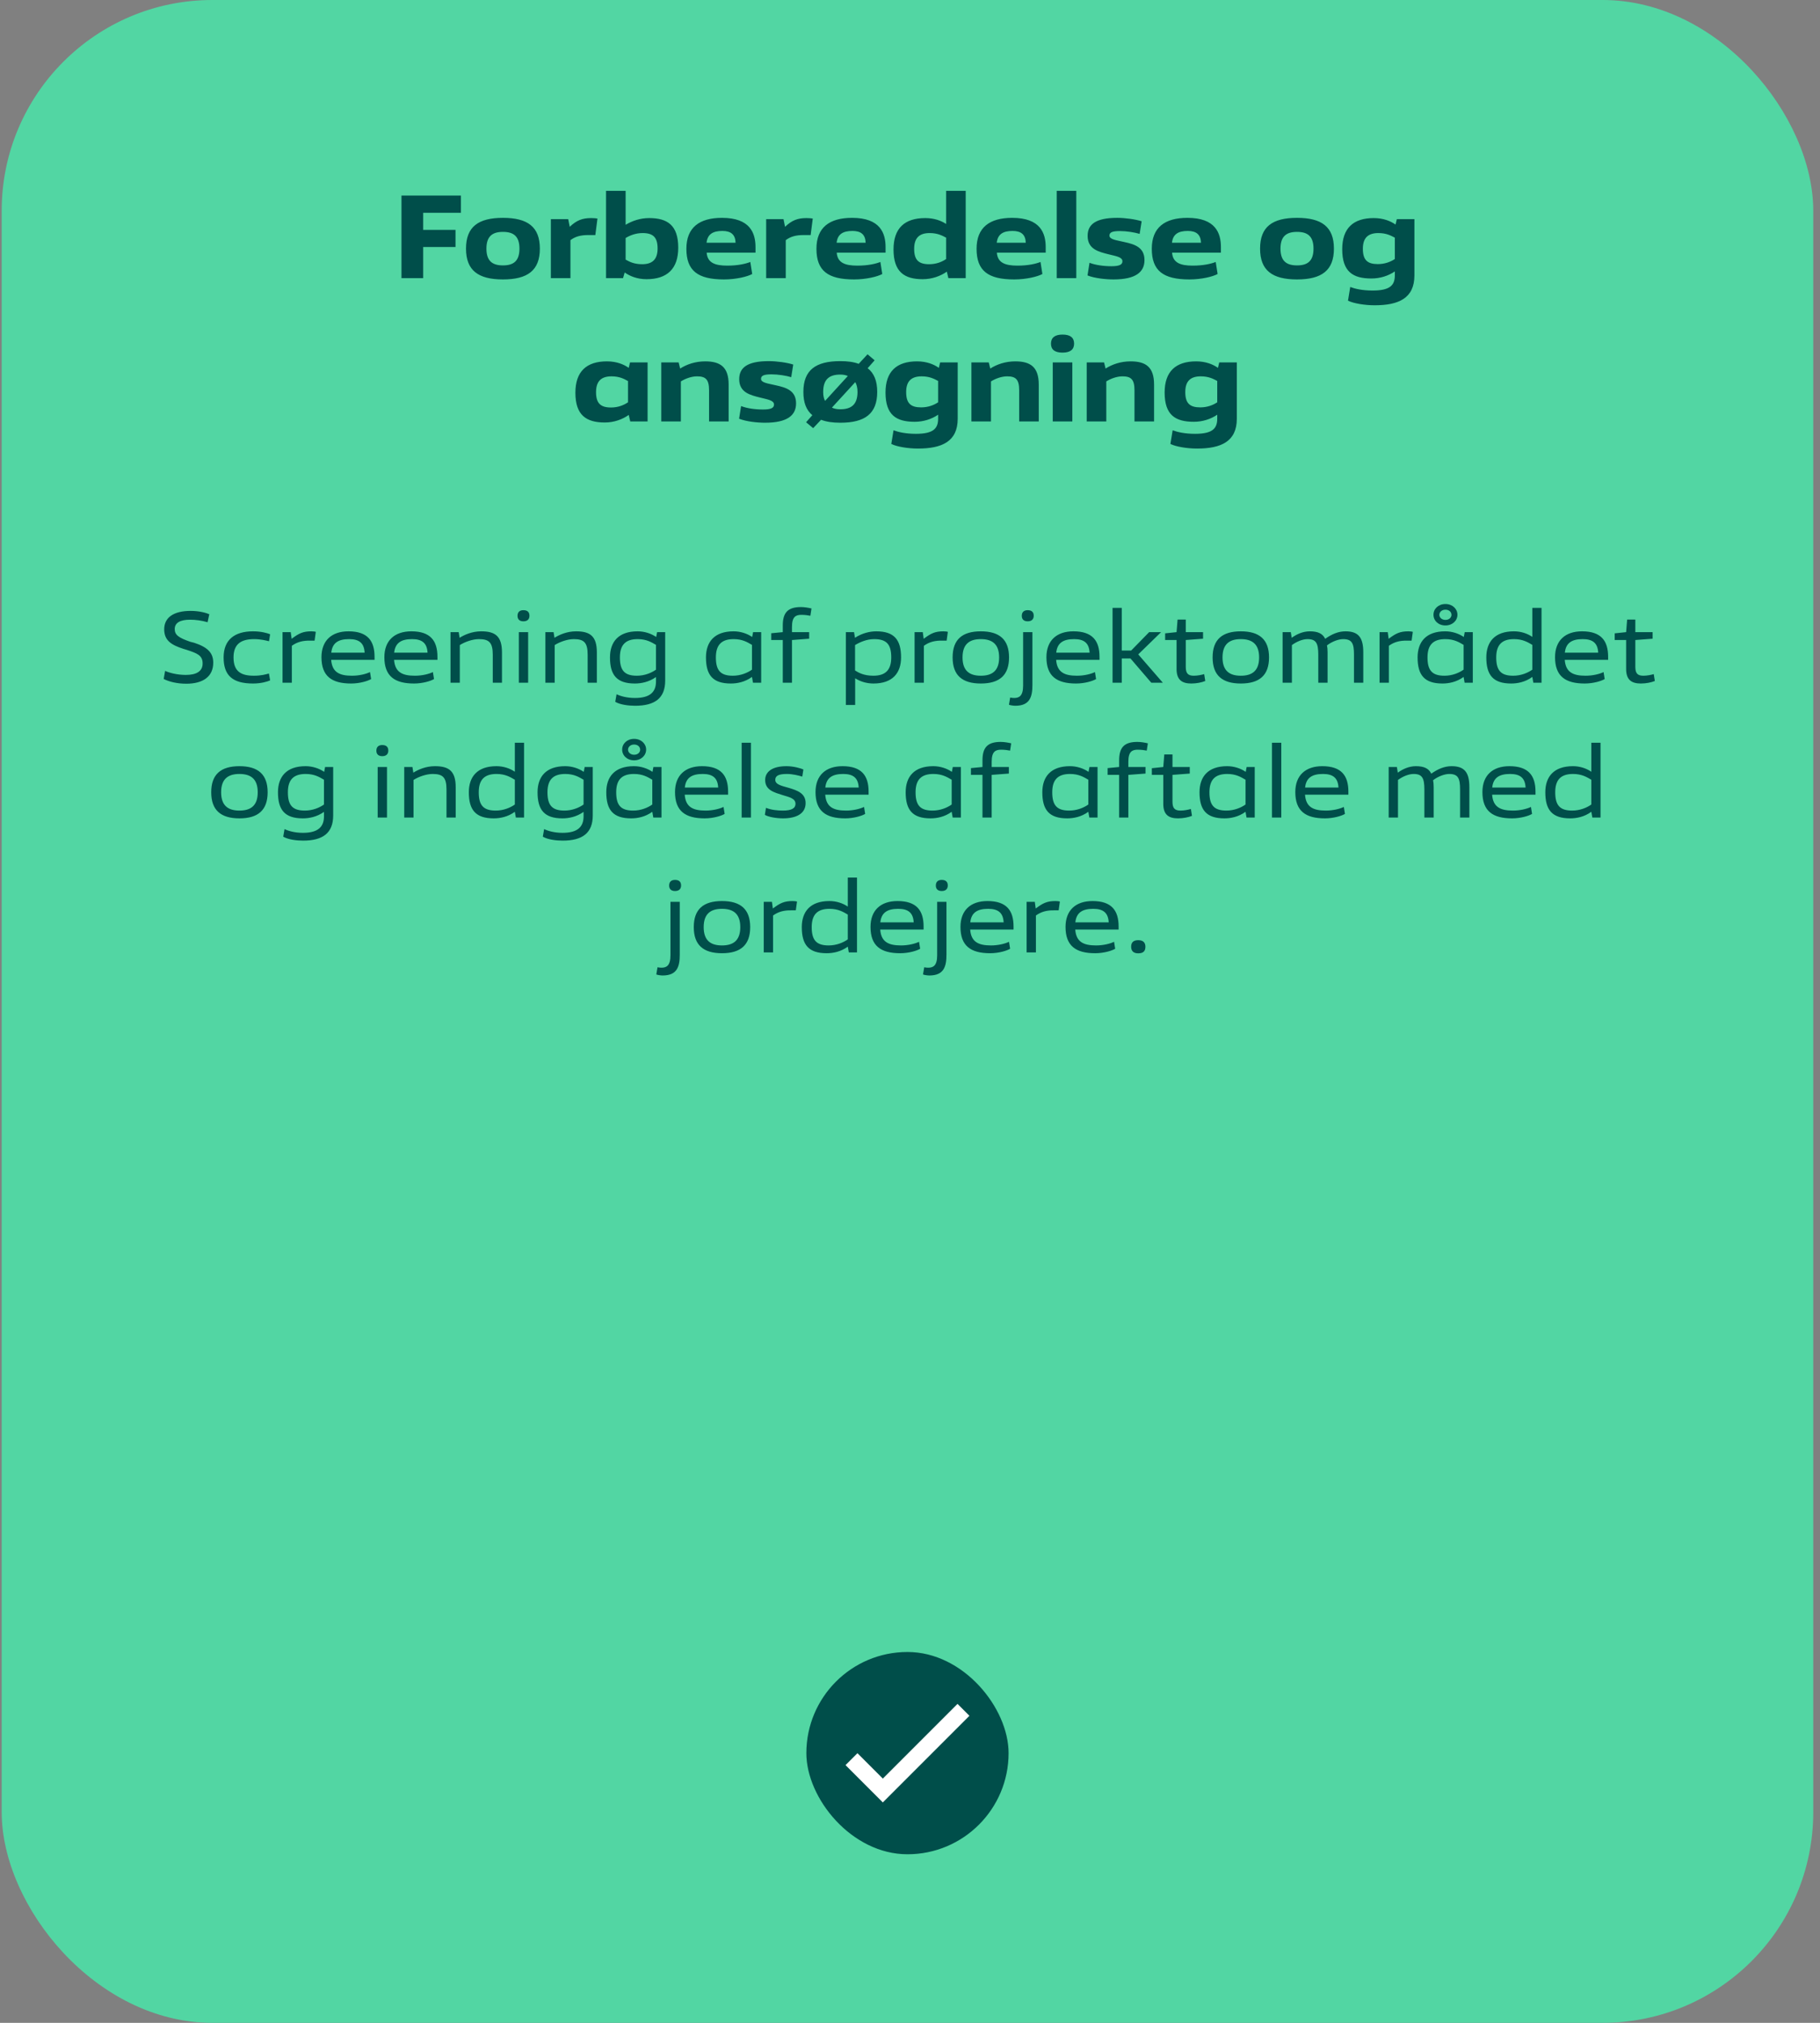 <svg width="216" height="240" viewBox="0 0 216 240" fill="none" xmlns="http://www.w3.org/2000/svg">
<rect x="0" y="0" width="216" height="240" fill="#808080" stroke="none"/>
<rect x="0.2" width="215" height="240" rx="25" fill="#52D6A3"/>
<path d="M54.06 29.304H50.224V33H47.648V23.2H54.704V25.244H50.224V27.274H54.06V29.304ZM64.071 29.5C64.071 32.09 62.615 33.154 59.689 33.154C56.763 33.154 55.307 32.09 55.307 29.5C55.307 26.91 56.763 25.846 59.689 25.846C62.615 25.846 64.071 26.91 64.071 29.5ZM61.649 29.5C61.649 28.016 60.935 27.512 59.689 27.512C58.457 27.512 57.729 28.016 57.729 29.5C57.729 30.984 58.457 31.488 59.689 31.488C60.935 31.488 61.649 30.984 61.649 29.5ZM70.655 27.89H69.899C68.905 27.876 68.261 28.072 67.701 28.492V33H65.377V26H67.435L67.617 26.91C68.429 26.14 69.101 25.874 70.165 25.874C70.473 25.874 70.767 25.902 70.907 25.93L70.655 27.89ZM73.942 33H71.926V22.64H74.25V26.672C75.034 26.196 76 25.874 77.036 25.874C79.206 25.874 80.494 26.714 80.494 29.388C80.494 31.908 79.164 33.126 76.728 33.126C75.58 33.126 74.712 32.734 74.138 32.328L73.942 33ZM74.25 28.24V30.802C74.656 31.026 75.216 31.348 76.21 31.348C77.428 31.348 78.044 30.774 78.044 29.486C78.044 28.142 77.498 27.652 76.266 27.652C75.44 27.652 74.754 27.932 74.25 28.24ZM89.665 29.976H83.869C83.953 31.166 84.835 31.516 86.305 31.516C87.565 31.516 88.475 31.306 89.049 31.082L89.273 32.51C88.713 32.818 87.369 33.154 85.927 33.154C82.805 33.154 81.461 32.118 81.461 29.514C81.461 26.994 83.001 25.846 85.689 25.846C89.035 25.846 89.665 27.666 89.665 29.318V29.976ZM85.731 27.4C84.597 27.4 83.967 27.792 83.855 28.8H87.299C87.271 27.834 86.753 27.4 85.731 27.4ZM96.208 27.89H95.452C94.458 27.876 93.814 28.072 93.254 28.492V33H90.93V26H92.988L93.17 26.91C93.982 26.14 94.654 25.874 95.718 25.874C96.026 25.874 96.32 25.902 96.46 25.93L96.208 27.89ZM105.101 29.976H99.305C99.389 31.166 100.271 31.516 101.741 31.516C103.001 31.516 103.911 31.306 104.485 31.082L104.709 32.51C104.149 32.818 102.805 33.154 101.363 33.154C98.241 33.154 96.897 32.118 96.897 29.514C96.897 26.994 98.437 25.846 101.125 25.846C104.471 25.846 105.101 27.666 105.101 29.318V29.976ZM101.167 27.4C100.033 27.4 99.403 27.792 99.291 28.8H102.735C102.707 27.834 102.189 27.4 101.167 27.4ZM114.612 33H112.554L112.372 32.23C111.63 32.748 110.636 33.126 109.502 33.126C107.332 33.126 106.044 32.258 106.044 29.598C106.044 27.064 107.374 25.874 109.81 25.874C110.874 25.874 111.7 26.182 112.288 26.574V22.64H114.612V33ZM112.288 30.732V28.198C111.812 27.946 111.266 27.652 110.328 27.652C109.11 27.652 108.494 28.226 108.494 29.528C108.494 30.858 109.04 31.348 110.272 31.348C111.098 31.348 111.784 31.082 112.288 30.732ZM124.105 29.976H118.309C118.393 31.166 119.275 31.516 120.745 31.516C122.005 31.516 122.915 31.306 123.489 31.082L123.713 32.51C123.153 32.818 121.809 33.154 120.367 33.154C117.245 33.154 115.901 32.118 115.901 29.514C115.901 26.994 117.441 25.846 120.129 25.846C123.475 25.846 124.105 27.666 124.105 29.318V29.976ZM120.171 27.4C119.037 27.4 118.407 27.792 118.295 28.8H121.739C121.711 27.834 121.193 27.4 120.171 27.4ZM127.736 33H125.412V22.64H127.736V33ZM132.147 33.154C131.237 33.154 129.893 33.014 129.067 32.678L129.305 31.18C130.005 31.446 130.943 31.586 131.909 31.586C132.875 31.586 133.211 31.39 133.211 30.998C133.211 30.494 132.455 30.396 131.573 30.172C130.397 29.878 129.081 29.57 129.081 27.988C129.081 26.644 130.005 25.846 132.595 25.846C133.505 25.846 134.751 26.014 135.493 26.252L135.255 27.75C134.653 27.568 133.701 27.414 132.917 27.414C132.007 27.414 131.671 27.568 131.671 27.946C131.671 28.422 132.497 28.492 133.435 28.716C134.667 28.982 135.829 29.346 135.829 30.858C135.829 32.286 134.779 33.154 132.147 33.154ZM144.9 29.976H139.104C139.188 31.166 140.07 31.516 141.54 31.516C142.8 31.516 143.71 31.306 144.284 31.082L144.508 32.51C143.948 32.818 142.604 33.154 141.162 33.154C138.04 33.154 136.696 32.118 136.696 29.514C136.696 26.994 138.236 25.846 140.924 25.846C144.27 25.846 144.9 27.666 144.9 29.318V29.976ZM140.966 27.4C139.832 27.4 139.202 27.792 139.09 28.8H142.534C142.506 27.834 141.988 27.4 140.966 27.4ZM158.311 29.5C158.311 32.09 156.855 33.154 153.929 33.154C151.003 33.154 149.547 32.09 149.547 29.5C149.547 26.91 151.003 25.846 153.929 25.846C156.855 25.846 158.311 26.91 158.311 29.5ZM155.889 29.5C155.889 28.016 155.175 27.512 153.929 27.512C152.697 27.512 151.969 28.016 151.969 29.5C151.969 30.984 152.697 31.488 153.929 31.488C155.175 31.488 155.889 30.984 155.889 29.5ZM165.54 32.678V32.202C164.784 32.72 163.818 33.042 162.754 33.042C160.584 33.042 159.296 32.258 159.296 29.57C159.296 27.064 160.626 25.874 163.034 25.874C164.196 25.874 165.05 26.238 165.624 26.644L165.778 26H167.864V32.678C167.864 35.394 165.974 36.22 163.146 36.22C161.956 36.22 160.626 35.996 159.982 35.674L160.248 34.05C160.794 34.26 161.676 34.47 162.908 34.47C164.952 34.47 165.54 33.854 165.54 32.678ZM165.54 30.732V28.198C165.064 27.946 164.518 27.652 163.58 27.652C162.362 27.652 161.746 28.226 161.746 29.514C161.746 30.858 162.292 31.334 163.524 31.334C164.35 31.334 165.036 31.068 165.54 30.732ZM76.857 50H74.799L74.617 49.23C73.889 49.748 72.895 50.126 71.775 50.126C69.577 50.126 68.289 49.258 68.289 46.598C68.289 44.064 69.619 42.874 72.027 42.874C73.189 42.874 74.043 43.238 74.617 43.644L74.771 43H76.857V50ZM74.533 47.732V45.212C74.057 44.946 73.511 44.652 72.573 44.652C71.355 44.652 70.739 45.226 70.739 46.528C70.739 47.858 71.285 48.348 72.517 48.348C73.343 48.348 74.015 48.082 74.533 47.732ZM86.476 50H84.152V46.304C84.152 45.016 83.746 44.652 82.724 44.652C82.052 44.652 81.31 44.932 80.806 45.254V50H78.482V43H80.54L80.722 43.728C81.506 43.224 82.528 42.874 83.69 42.874C85.496 42.874 86.476 43.546 86.476 45.632V50ZM90.796 50.154C89.886 50.154 88.542 50.014 87.716 49.678L87.954 48.18C88.654 48.446 89.592 48.586 90.558 48.586C91.524 48.586 91.86 48.39 91.86 47.998C91.86 47.494 91.104 47.396 90.222 47.172C89.046 46.878 87.73 46.57 87.73 44.988C87.73 43.644 88.654 42.846 91.244 42.846C92.154 42.846 93.4 43.014 94.142 43.252L93.904 44.75C93.302 44.568 92.35 44.414 91.566 44.414C90.656 44.414 90.32 44.568 90.32 44.946C90.32 45.422 91.146 45.492 92.084 45.716C93.316 45.982 94.478 46.346 94.478 47.858C94.478 49.286 93.428 50.154 90.796 50.154ZM103.801 42.748L102.975 43.686C103.731 44.274 104.109 45.184 104.109 46.5C104.109 49.09 102.653 50.154 99.727 50.154C98.817 50.154 98.061 50.042 97.445 49.804L96.507 50.798L95.667 50.098L96.409 49.258C95.695 48.67 95.345 47.774 95.345 46.5C95.345 43.91 96.801 42.846 99.727 42.846C100.595 42.846 101.323 42.944 101.911 43.168L102.961 42.034L103.801 42.748ZM101.771 46.5C101.771 46.01 101.673 45.632 101.505 45.338L98.733 48.362C99.013 48.502 99.349 48.558 99.727 48.558C101.015 48.558 101.771 48.012 101.771 46.5ZM97.697 46.5C97.697 46.934 97.767 47.298 97.921 47.564L100.623 44.61C100.371 44.498 100.063 44.442 99.727 44.442C98.439 44.442 97.697 44.988 97.697 46.5ZM111.338 49.678V49.202C110.582 49.72 109.616 50.042 108.552 50.042C106.382 50.042 105.094 49.258 105.094 46.57C105.094 44.064 106.424 42.874 108.832 42.874C109.994 42.874 110.848 43.238 111.422 43.644L111.576 43H113.662V49.678C113.662 52.394 111.772 53.22 108.944 53.22C107.754 53.22 106.424 52.996 105.78 52.674L106.046 51.05C106.592 51.26 107.474 51.47 108.706 51.47C110.75 51.47 111.338 50.854 111.338 49.678ZM111.338 47.732V45.198C110.862 44.946 110.316 44.652 109.378 44.652C108.16 44.652 107.544 45.226 107.544 46.514C107.544 47.858 108.09 48.334 109.322 48.334C110.148 48.334 110.834 48.068 111.338 47.732ZM123.281 50H120.957V46.304C120.957 45.016 120.551 44.652 119.529 44.652C118.857 44.652 118.115 44.932 117.611 45.254V50H115.287V43H117.345L117.527 43.728C118.311 43.224 119.333 42.874 120.495 42.874C122.301 42.874 123.281 43.546 123.281 45.632V50ZM127.265 50H124.941V43H127.265V50ZM127.475 40.774C127.475 41.46 127.027 41.838 126.103 41.838C125.179 41.838 124.731 41.474 124.731 40.774C124.731 40.074 125.179 39.696 126.103 39.696C127.027 39.696 127.475 40.06 127.475 40.774ZM136.966 50H134.642V46.304C134.642 45.016 134.236 44.652 133.214 44.652C132.542 44.652 131.8 44.932 131.296 45.254V50H128.972V43H131.03L131.212 43.728C131.996 43.224 133.018 42.874 134.18 42.874C135.986 42.874 136.966 43.546 136.966 45.632V50ZM144.464 49.678V49.202C143.708 49.72 142.742 50.042 141.678 50.042C139.508 50.042 138.22 49.258 138.22 46.57C138.22 44.064 139.55 42.874 141.958 42.874C143.12 42.874 143.974 43.238 144.548 43.644L144.702 43H146.788V49.678C146.788 52.394 144.898 53.22 142.07 53.22C140.88 53.22 139.55 52.996 138.906 52.674L139.172 51.05C139.718 51.26 140.6 51.47 141.832 51.47C143.876 51.47 144.464 50.854 144.464 49.678ZM144.464 47.732V45.198C143.988 44.946 143.442 44.652 142.504 44.652C141.286 44.652 140.67 45.226 140.67 46.514C140.67 47.858 141.216 48.334 142.448 48.334C143.274 48.334 143.96 48.068 144.464 47.732Z" fill="#004E4A"/>
<path d="M19.428 80.556L19.596 79.596C20.04 79.812 21 80.076 22.056 80.076C23.352 80.076 24.048 79.62 24.048 78.72C24.048 77.748 23.4 77.508 22.116 77.088L21.756 76.98C20.352 76.524 19.488 76.008 19.488 74.664C19.488 73.26 20.604 72.48 22.632 72.48C23.676 72.48 24.48 72.72 24.84 72.876L24.636 73.824C23.928 73.62 23.22 73.524 22.56 73.524C21.408 73.524 20.736 73.872 20.736 74.64C20.736 75.324 21.192 75.672 22.608 76.152L23.04 76.26C24.648 76.788 25.308 77.46 25.308 78.624C25.308 80.256 24.12 81.12 22.104 81.12C20.988 81.12 20.028 80.868 19.428 80.556ZM31.915 79.908L32.059 80.724C31.723 80.868 31.015 81.096 30.031 81.096C27.607 81.096 26.539 80.148 26.539 78C26.539 75.912 27.835 74.904 30.031 74.904C30.979 74.904 31.711 75.108 32.059 75.252L31.927 76.08C31.579 75.996 30.943 75.828 30.163 75.828C28.663 75.828 27.715 76.368 27.715 78C27.715 79.704 28.651 80.172 30.139 80.172C30.991 80.172 31.579 80.004 31.915 79.908ZM37.336 76.008H36.772C35.992 75.996 35.296 76.14 34.636 76.62V81H33.532V75H34.504L34.612 75.792C35.464 75.144 35.968 74.904 36.952 74.904C37.228 74.904 37.396 74.94 37.48 74.964L37.336 76.008ZM44.452 78.288H39.304C39.412 79.752 40.276 80.172 41.776 80.172C42.628 80.172 43.444 79.968 43.912 79.74L44.044 80.568C43.66 80.796 42.712 81.096 41.668 81.096C39.364 81.096 38.152 80.22 38.152 77.976C38.152 76.008 39.352 74.904 41.356 74.904C43.636 74.904 44.452 76.044 44.452 77.928V78.288ZM41.44 75.828C40.12 75.828 39.436 76.296 39.316 77.436H43.276C43.216 76.308 42.64 75.828 41.44 75.828ZM51.917 78.288H46.769C46.877 79.752 47.741 80.172 49.241 80.172C50.093 80.172 50.909 79.968 51.377 79.74L51.509 80.568C51.125 80.796 50.177 81.096 49.133 81.096C46.829 81.096 45.617 80.22 45.617 77.976C45.617 76.008 46.817 74.904 48.821 74.904C51.101 74.904 51.917 76.044 51.917 77.928V78.288ZM48.905 75.828C47.585 75.828 46.901 76.296 46.781 77.436H50.741C50.681 76.308 50.105 75.828 48.905 75.828ZM59.574 81H58.482V77.676C58.482 76.224 58.038 75.828 56.838 75.828C56.094 75.828 55.17 76.152 54.57 76.536V81H53.466V75H54.438L54.546 75.672C55.098 75.324 56.01 74.904 57.114 74.904C58.782 74.904 59.574 75.492 59.574 77.4V81ZM62.68 81H61.576V75H62.68V81ZM62.836 73.056C62.836 73.464 62.596 73.716 62.116 73.716C61.66 73.716 61.42 73.476 61.42 73.068C61.42 72.636 61.66 72.396 62.116 72.396C62.596 72.396 62.836 72.624 62.836 73.056ZM70.835 81H69.743V77.676C69.743 76.224 69.299 75.828 68.099 75.828C67.355 75.828 66.431 76.152 65.831 76.536V81H64.727V75H65.699L65.807 75.672C66.359 75.324 67.271 74.904 68.375 74.904C70.043 74.904 70.835 75.492 70.835 77.4V81ZM77.854 80.856V80.328C77.002 80.928 76.09 81.096 75.346 81.096C73.198 81.096 72.394 80.088 72.394 78C72.394 76.164 73.39 74.904 75.67 74.904C76.498 74.904 77.278 75.168 77.878 75.576L77.986 75H78.946V80.748C78.946 82.824 77.734 83.736 75.37 83.736C74.626 83.736 73.606 83.616 73.018 83.268L73.174 82.368C73.618 82.584 74.386 82.812 75.358 82.812C77.146 82.812 77.854 82.104 77.854 80.856ZM77.854 79.452V76.512C77.338 76.212 76.738 75.828 75.682 75.828C74.23 75.828 73.57 76.524 73.57 78C73.57 79.572 74.146 80.172 75.586 80.172C76.498 80.172 77.314 79.836 77.854 79.452ZM90.337 81H89.365L89.245 80.316C88.405 80.928 87.481 81.096 86.737 81.096C84.589 81.096 83.785 80.088 83.785 78C83.785 76.164 84.781 74.904 87.061 74.904C87.889 74.904 88.669 75.168 89.269 75.576L89.377 75H90.337V81ZM89.245 79.452V76.512C88.729 76.212 88.129 75.828 87.073 75.828C85.621 75.828 84.961 76.524 84.961 78C84.961 79.572 85.537 80.172 86.977 80.172C87.889 80.172 88.705 79.836 89.245 79.452ZM93.993 81H92.901V75.936H91.533V75.132L92.901 75V74.22C92.901 72.744 93.441 72.024 95.061 72.024C95.481 72.024 95.949 72.108 96.309 72.192L96.177 73.056C95.925 73.008 95.553 72.948 95.109 72.948C94.449 72.948 93.993 73.164 93.993 74.376V75H96.033V75.78L93.993 75.936V81ZM101.491 83.64H100.387V75H101.359L101.467 75.672C102.307 75.12 103.243 74.904 103.987 74.904C106.135 74.904 106.939 75.912 106.939 78C106.939 79.836 105.943 81.096 103.663 81.096C102.847 81.096 102.079 80.856 101.491 80.472V83.64ZM101.479 76.536V79.548C101.875 79.8 102.511 80.172 103.651 80.172C105.103 80.172 105.775 79.476 105.775 78C105.775 76.428 105.199 75.828 103.747 75.828C102.847 75.828 102.031 76.2 101.479 76.536ZM112.348 76.008H111.784C111.004 75.996 110.308 76.14 109.648 76.62V81H108.544V75H109.516L109.624 75.792C110.476 75.144 110.98 74.904 111.964 74.904C112.24 74.904 112.408 74.94 112.492 74.964L112.348 76.008ZM119.754 78C119.754 80.124 118.614 81.096 116.406 81.096C114.198 81.096 113.058 80.124 113.058 78C113.058 75.876 114.198 74.904 116.406 74.904C118.614 74.904 119.754 75.876 119.754 78ZM118.578 78C118.578 76.38 117.714 75.828 116.406 75.828C115.098 75.828 114.234 76.38 114.234 78C114.234 79.62 115.098 80.172 116.406 80.172C117.714 80.172 118.578 79.62 118.578 78ZM119.744 83.616L119.888 82.764C120.044 82.8 120.26 82.812 120.368 82.812C120.956 82.812 121.424 82.572 121.424 81.348V75H122.528V81.264C122.528 82.668 122.228 83.736 120.5 83.736C120.296 83.736 119.924 83.688 119.744 83.616ZM122.684 73.056C122.684 73.464 122.444 73.716 121.964 73.716C121.508 73.716 121.268 73.476 121.268 73.068C121.268 72.636 121.508 72.396 121.964 72.396C122.444 72.396 122.684 72.624 122.684 73.056ZM130.491 78.288H125.343C125.451 79.752 126.315 80.172 127.815 80.172C128.667 80.172 129.483 79.968 129.951 79.74L130.083 80.568C129.699 80.796 128.751 81.096 127.707 81.096C125.403 81.096 124.191 80.22 124.191 77.976C124.191 76.008 125.391 74.904 127.395 74.904C129.675 74.904 130.491 76.044 130.491 77.928V78.288ZM127.479 75.828C126.159 75.828 125.475 76.296 125.355 77.436H129.315C129.255 76.308 128.679 75.828 127.479 75.828ZM138.004 81H136.636L134.164 78.12H133.132V81H132.04V72.12H133.132V77.184H134.248L136.384 75H137.8L135.088 77.64L138.004 81ZM142.912 79.98L143.044 80.796C142.636 80.964 142.012 81.096 141.388 81.096C140.284 81.096 139.636 80.664 139.636 79.368V75.936H138.28V75.144L139.636 75L139.756 73.512H140.728V75H142.78V75.78L140.728 75.936V79.116C140.728 79.86 140.968 80.172 141.676 80.172C142.144 80.172 142.624 80.064 142.912 79.98ZM150.61 78C150.61 80.124 149.47 81.096 147.262 81.096C145.054 81.096 143.914 80.124 143.914 78C143.914 75.876 145.054 74.904 147.262 74.904C149.47 74.904 150.61 75.876 150.61 78ZM149.434 78C149.434 76.38 148.57 75.828 147.262 75.828C145.954 75.828 145.09 76.38 145.09 78C145.09 79.62 145.954 80.172 147.262 80.172C148.57 80.172 149.434 79.62 149.434 78ZM161.796 81H160.692V77.676C160.692 76.38 160.488 75.828 159.408 75.828C158.856 75.828 158.076 76.116 157.488 76.572C157.536 76.812 157.56 77.04 157.56 77.4V81H156.456V77.676C156.456 76.332 156.204 75.828 155.184 75.828C154.608 75.828 153.912 76.104 153.324 76.536V81H152.22V75H153.192L153.3 75.672C153.864 75.264 154.608 74.904 155.448 74.904C156.42 74.904 156.984 75.18 157.272 75.792C158.076 75.228 158.844 74.904 159.684 74.904C161.22 74.904 161.796 75.636 161.796 77.4V81ZM167.531 76.008H166.967C166.187 75.996 165.491 76.14 164.831 76.62V81H163.727V75H164.699L164.807 75.792C165.659 75.144 166.163 74.904 167.147 74.904C167.423 74.904 167.591 74.94 167.675 74.964L167.531 76.008ZM174.794 81H173.822L173.702 80.316C172.862 80.928 171.938 81.096 171.194 81.096C169.046 81.096 168.242 80.088 168.242 78C168.242 76.164 169.238 74.904 171.518 74.904C172.346 74.904 173.126 75.168 173.726 75.576L173.834 75H174.794V81ZM173.702 79.452V76.512C173.186 76.212 172.586 75.828 171.53 75.828C170.078 75.828 169.418 76.524 169.418 78C169.418 79.572 169.994 80.172 171.434 80.172C172.346 80.172 173.162 79.836 173.702 79.452ZM172.97 72.936C172.97 73.632 172.382 74.208 171.542 74.208C170.702 74.208 170.126 73.632 170.126 72.936C170.126 72.24 170.702 71.664 171.542 71.664C172.382 71.664 172.97 72.24 172.97 72.936ZM172.262 72.948C172.262 72.624 171.998 72.336 171.542 72.336C171.11 72.336 170.822 72.624 170.822 72.948C170.822 73.26 171.11 73.548 171.542 73.548C171.998 73.548 172.262 73.26 172.262 72.948ZM182.95 81H181.978L181.858 80.316C181.018 80.928 180.094 81.096 179.35 81.096C177.202 81.096 176.398 80.088 176.398 78C176.398 76.164 177.394 74.904 179.674 74.904C180.502 74.904 181.258 75.156 181.858 75.564V72.12H182.95V81ZM181.858 79.452V76.512C181.342 76.212 180.742 75.828 179.686 75.828C178.234 75.828 177.574 76.524 177.574 78C177.574 79.572 178.15 80.172 179.59 80.172C180.502 80.172 181.318 79.836 181.858 79.452ZM190.854 78.288H185.706C185.814 79.752 186.678 80.172 188.178 80.172C189.03 80.172 189.846 79.968 190.314 79.74L190.446 80.568C190.062 80.796 189.114 81.096 188.07 81.096C185.766 81.096 184.554 80.22 184.554 77.976C184.554 76.008 185.754 74.904 187.758 74.904C190.038 74.904 190.854 76.044 190.854 77.928V78.288ZM187.842 75.828C186.522 75.828 185.838 76.296 185.718 77.436H189.678C189.618 76.308 189.042 75.828 187.842 75.828ZM196.267 79.98L196.399 80.796C195.991 80.964 195.367 81.096 194.743 81.096C193.639 81.096 192.991 80.664 192.991 79.368V75.936H191.635V75.144L192.991 75L193.111 73.512H194.083V75H196.135V75.78L194.083 75.936V79.116C194.083 79.86 194.323 80.172 195.031 80.172C195.499 80.172 195.979 80.064 196.267 79.98ZM31.764 94C31.764 96.124 30.624 97.096 28.416 97.096C26.208 97.096 25.068 96.124 25.068 94C25.068 91.876 26.208 90.904 28.416 90.904C30.624 90.904 31.764 91.876 31.764 94ZM30.588 94C30.588 92.38 29.724 91.828 28.416 91.828C27.108 91.828 26.244 92.38 26.244 94C26.244 95.62 27.108 96.172 28.416 96.172C29.724 96.172 30.588 95.62 30.588 94ZM38.45 96.856V96.328C37.598 96.928 36.686 97.096 35.942 97.096C33.794 97.096 32.99 96.088 32.99 94C32.99 92.164 33.986 90.904 36.266 90.904C37.094 90.904 37.874 91.168 38.474 91.576L38.582 91H39.542V96.748C39.542 98.824 38.33 99.736 35.966 99.736C35.222 99.736 34.202 99.616 33.614 99.268L33.77 98.368C34.214 98.584 34.982 98.812 35.954 98.812C37.742 98.812 38.45 98.104 38.45 96.856ZM38.45 95.452V92.512C37.934 92.212 37.334 91.828 36.278 91.828C34.826 91.828 34.166 92.524 34.166 94C34.166 95.572 34.742 96.172 36.182 96.172C37.094 96.172 37.91 95.836 38.45 95.452ZM45.928 97H44.824V91H45.928V97ZM46.084 89.056C46.084 89.464 45.844 89.716 45.364 89.716C44.908 89.716 44.668 89.476 44.668 89.068C44.668 88.636 44.908 88.396 45.364 88.396C45.844 88.396 46.084 88.624 46.084 89.056ZM54.083 97H52.991V93.676C52.991 92.224 52.547 91.828 51.347 91.828C50.603 91.828 49.679 92.152 49.079 92.536V97H47.975V91H48.947L49.055 91.672C49.607 91.324 50.519 90.904 51.623 90.904C53.291 90.904 54.083 91.492 54.083 93.4V97ZM62.194 97H61.222L61.102 96.316C60.262 96.928 59.338 97.096 58.594 97.096C56.446 97.096 55.642 96.088 55.642 94C55.642 92.164 56.638 90.904 58.918 90.904C59.746 90.904 60.502 91.156 61.102 91.564V88.12H62.194V97ZM61.102 95.452V92.512C60.586 92.212 59.986 91.828 58.93 91.828C57.478 91.828 56.818 92.524 56.818 94C56.818 95.572 57.394 96.172 58.834 96.172C59.746 96.172 60.562 95.836 61.102 95.452ZM69.258 96.856V96.328C68.406 96.928 67.494 97.096 66.75 97.096C64.602 97.096 63.798 96.088 63.798 94C63.798 92.164 64.794 90.904 67.074 90.904C67.902 90.904 68.682 91.168 69.282 91.576L69.39 91H70.35V96.748C70.35 98.824 69.138 99.736 66.774 99.736C66.03 99.736 65.01 99.616 64.422 99.268L64.578 98.368C65.022 98.584 65.79 98.812 66.762 98.812C68.55 98.812 69.258 98.104 69.258 96.856ZM69.258 95.452V92.512C68.742 92.212 68.142 91.828 67.086 91.828C65.634 91.828 64.974 92.524 64.974 94C64.974 95.572 65.55 96.172 66.99 96.172C67.902 96.172 68.718 95.836 69.258 95.452ZM78.507 97H77.535L77.415 96.316C76.575 96.928 75.651 97.096 74.907 97.096C72.759 97.096 71.955 96.088 71.955 94C71.955 92.164 72.951 90.904 75.231 90.904C76.059 90.904 76.839 91.168 77.439 91.576L77.547 91H78.507V97ZM77.415 95.452V92.512C76.899 92.212 76.299 91.828 75.243 91.828C73.791 91.828 73.131 92.524 73.131 94C73.131 95.572 73.707 96.172 75.147 96.172C76.059 96.172 76.875 95.836 77.415 95.452ZM76.683 88.936C76.683 89.632 76.095 90.208 75.255 90.208C74.415 90.208 73.839 89.632 73.839 88.936C73.839 88.24 74.415 87.664 75.255 87.664C76.095 87.664 76.683 88.24 76.683 88.936ZM75.975 88.948C75.975 88.624 75.711 88.336 75.255 88.336C74.823 88.336 74.535 88.624 74.535 88.948C74.535 89.26 74.823 89.548 75.255 89.548C75.711 89.548 75.975 89.26 75.975 88.948ZM86.411 94.288H81.263C81.371 95.752 82.235 96.172 83.735 96.172C84.587 96.172 85.403 95.968 85.871 95.74L86.003 96.568C85.619 96.796 84.671 97.096 83.627 97.096C81.323 97.096 80.111 96.22 80.111 93.976C80.111 92.008 81.311 90.904 83.315 90.904C85.595 90.904 86.411 92.044 86.411 93.928V94.288ZM83.399 91.828C82.079 91.828 81.395 92.296 81.275 93.436H85.235C85.175 92.308 84.599 91.828 83.399 91.828ZM89.124 97H88.02V88.12H89.124V97ZM92.935 97.096C92.131 97.096 91.171 96.928 90.775 96.676L90.907 95.848C91.555 96.1 92.263 96.172 92.911 96.172C93.955 96.172 94.411 95.896 94.411 95.368C94.411 94.732 93.679 94.576 92.887 94.336C91.915 94.024 90.811 93.76 90.811 92.548C90.811 91.564 91.651 90.904 93.343 90.904C94.147 90.904 95.035 91.144 95.347 91.3L95.215 92.14C94.807 92.02 94.087 91.828 93.403 91.828C92.455 91.828 92.011 92.02 92.011 92.524C92.011 93.1 92.803 93.244 93.643 93.484C94.615 93.784 95.611 94.108 95.611 95.284C95.611 96.58 94.435 97.096 92.935 97.096ZM103.087 94.288H97.939C98.047 95.752 98.911 96.172 100.411 96.172C101.263 96.172 102.079 95.968 102.547 95.74L102.679 96.568C102.295 96.796 101.347 97.096 100.303 97.096C97.999 97.096 96.787 96.22 96.787 93.976C96.787 92.008 97.987 90.904 99.991 90.904C102.271 90.904 103.087 92.044 103.087 93.928V94.288ZM100.075 91.828C98.755 91.828 98.071 92.296 97.951 93.436H101.911C101.851 92.308 101.275 91.828 100.075 91.828ZM114.038 97H113.066L112.946 96.316C112.106 96.928 111.182 97.096 110.438 97.096C108.29 97.096 107.486 96.088 107.486 94C107.486 92.164 108.482 90.904 110.762 90.904C111.59 90.904 112.37 91.168 112.97 91.576L113.078 91H114.038V97ZM112.946 95.452V92.512C112.43 92.212 111.83 91.828 110.774 91.828C109.322 91.828 108.662 92.524 108.662 94C108.662 95.572 109.238 96.172 110.678 96.172C111.59 96.172 112.406 95.836 112.946 95.452ZM117.694 97H116.602V91.936H115.234V91.132L116.602 91V90.22C116.602 88.744 117.142 88.024 118.762 88.024C119.182 88.024 119.65 88.108 120.01 88.192L119.878 89.056C119.626 89.008 119.254 88.948 118.81 88.948C118.15 88.948 117.694 89.164 117.694 90.376V91H119.734V91.78L117.694 91.936V97ZM130.257 97H129.285L129.165 96.316C128.325 96.928 127.401 97.096 126.657 97.096C124.509 97.096 123.705 96.088 123.705 94C123.705 92.164 124.701 90.904 126.981 90.904C127.809 90.904 128.589 91.168 129.189 91.576L129.297 91H130.257V97ZM129.165 95.452V92.512C128.649 92.212 128.049 91.828 126.993 91.828C125.541 91.828 124.881 92.524 124.881 94C124.881 95.572 125.457 96.172 126.897 96.172C127.809 96.172 128.625 95.836 129.165 95.452ZM133.913 97H132.821V91.936H131.453V91.132L132.821 91V90.22C132.821 88.744 133.361 88.024 134.981 88.024C135.401 88.024 135.869 88.108 136.229 88.192L136.097 89.056C135.845 89.008 135.473 88.948 135.029 88.948C134.369 88.948 133.913 89.164 133.913 90.376V91H135.953V91.78L133.913 91.936V97ZM141.335 95.98L141.467 96.796C141.059 96.964 140.435 97.096 139.811 97.096C138.707 97.096 138.059 96.664 138.059 95.368V91.936H136.703V91.144L138.059 91L138.179 89.512H139.151V91H141.203V91.78L139.151 91.936V95.116C139.151 95.86 139.391 96.172 140.099 96.172C140.567 96.172 141.047 96.064 141.335 95.98ZM148.913 97H147.941L147.821 96.316C146.981 96.928 146.057 97.096 145.313 97.096C143.165 97.096 142.361 96.088 142.361 94C142.361 92.164 143.357 90.904 145.637 90.904C146.465 90.904 147.245 91.168 147.845 91.576L147.953 91H148.913V97ZM147.821 95.452V92.512C147.305 92.212 146.705 91.828 145.649 91.828C144.197 91.828 143.537 92.524 143.537 94C143.537 95.572 144.113 96.172 145.553 96.172C146.465 96.172 147.281 95.836 147.821 95.452ZM152.065 97H150.961V88.12H152.065V97ZM160.028 94.288H154.88C154.988 95.752 155.852 96.172 157.352 96.172C158.204 96.172 159.02 95.968 159.488 95.74L159.62 96.568C159.236 96.796 158.288 97.096 157.244 97.096C154.94 97.096 153.728 96.22 153.728 93.976C153.728 92.008 154.928 90.904 156.932 90.904C159.212 90.904 160.028 92.044 160.028 93.928V94.288ZM157.016 91.828C155.696 91.828 155.012 92.296 154.892 93.436H158.852C158.792 92.308 158.216 91.828 157.016 91.828ZM174.387 97H173.283V93.676C173.283 92.38 173.079 91.828 171.999 91.828C171.447 91.828 170.667 92.116 170.079 92.572C170.127 92.812 170.151 93.04 170.151 93.4V97H169.047V93.676C169.047 92.332 168.795 91.828 167.775 91.828C167.199 91.828 166.503 92.104 165.915 92.536V97H164.811V91H165.783L165.891 91.672C166.455 91.264 167.199 90.904 168.039 90.904C169.011 90.904 169.575 91.18 169.863 91.792C170.667 91.228 171.435 90.904 172.275 90.904C173.811 90.904 174.387 91.636 174.387 93.4V97ZM182.235 94.288H177.087C177.195 95.752 178.059 96.172 179.559 96.172C180.411 96.172 181.227 95.968 181.695 95.74L181.827 96.568C181.443 96.796 180.495 97.096 179.451 97.096C177.147 97.096 175.935 96.22 175.935 93.976C175.935 92.008 177.135 90.904 179.139 90.904C181.419 90.904 182.235 92.044 182.235 93.928V94.288ZM179.223 91.828C177.903 91.828 177.219 92.296 177.099 93.436H181.059C180.999 92.308 180.423 91.828 179.223 91.828ZM189.952 97H188.98L188.86 96.316C188.02 96.928 187.096 97.096 186.352 97.096C184.204 97.096 183.4 96.088 183.4 94C183.4 92.164 184.396 90.904 186.676 90.904C187.504 90.904 188.26 91.156 188.86 91.564V88.12H189.952V97ZM188.86 95.452V92.512C188.344 92.212 187.744 91.828 186.688 91.828C185.236 91.828 184.576 92.524 184.576 94C184.576 95.572 185.152 96.172 186.592 96.172C187.504 96.172 188.32 95.836 188.86 95.452ZM77.891 115.616L78.034 114.764C78.191 114.8 78.406 114.812 78.514 114.812C79.103 114.812 79.57 114.572 79.57 113.348V107H80.674V113.264C80.674 114.668 80.374 115.736 78.647 115.736C78.442 115.736 78.07 115.688 77.891 115.616ZM80.831 105.056C80.831 105.464 80.591 105.716 80.111 105.716C79.654 105.716 79.415 105.476 79.415 105.068C79.415 104.636 79.654 104.396 80.111 104.396C80.591 104.396 80.831 104.624 80.831 105.056ZM89.034 110C89.034 112.124 87.894 113.096 85.686 113.096C83.478 113.096 82.338 112.124 82.338 110C82.338 107.876 83.478 106.904 85.686 106.904C87.894 106.904 89.034 107.876 89.034 110ZM87.858 110C87.858 108.38 86.993 107.828 85.686 107.828C84.377 107.828 83.513 108.38 83.513 110C83.513 111.62 84.377 112.172 85.686 112.172C86.993 112.172 87.858 111.62 87.858 110ZM94.447 108.008H93.883C93.103 107.996 92.407 108.14 91.747 108.62V113H90.643V107H91.615L91.723 107.792C92.575 107.144 93.079 106.904 94.063 106.904C94.339 106.904 94.507 106.94 94.591 106.964L94.447 108.008ZM101.71 113H100.738L100.618 112.316C99.778 112.928 98.854 113.096 98.11 113.096C95.962 113.096 95.158 112.088 95.158 110C95.158 108.164 96.154 106.904 98.434 106.904C99.262 106.904 100.018 107.156 100.618 107.564V104.12H101.71V113ZM100.618 111.452V108.512C100.102 108.212 99.502 107.828 98.446 107.828C96.994 107.828 96.334 108.524 96.334 110C96.334 111.572 96.91 112.172 98.35 112.172C99.262 112.172 100.078 111.836 100.618 111.452ZM109.614 110.288H104.466C104.574 111.752 105.438 112.172 106.938 112.172C107.79 112.172 108.606 111.968 109.074 111.74L109.206 112.568C108.822 112.796 107.874 113.096 106.83 113.096C104.526 113.096 103.314 112.22 103.314 109.976C103.314 108.008 104.514 106.904 106.518 106.904C108.798 106.904 109.614 108.044 109.614 109.928V110.288ZM106.602 107.828C105.282 107.828 104.598 108.296 104.478 109.436H108.438C108.378 108.308 107.802 107.828 106.602 107.828ZM109.543 115.616L109.687 114.764C109.843 114.8 110.059 114.812 110.167 114.812C110.755 114.812 111.223 114.572 111.223 113.348V107H112.327V113.264C112.327 114.668 112.027 115.736 110.299 115.736C110.095 115.736 109.723 115.688 109.543 115.616ZM112.483 105.056C112.483 105.464 112.243 105.716 111.763 105.716C111.307 105.716 111.067 105.476 111.067 105.068C111.067 104.636 111.307 104.396 111.763 104.396C112.243 104.396 112.483 104.624 112.483 105.056ZM120.29 110.288H115.142C115.25 111.752 116.114 112.172 117.614 112.172C118.466 112.172 119.282 111.968 119.75 111.74L119.882 112.568C119.498 112.796 118.55 113.096 117.506 113.096C115.202 113.096 113.99 112.22 113.99 109.976C113.99 108.008 115.19 106.904 117.194 106.904C119.474 106.904 120.29 108.044 120.29 109.928V110.288ZM117.278 107.828C115.958 107.828 115.274 108.296 115.154 109.436H119.114C119.054 108.308 118.478 107.828 117.278 107.828ZM125.643 108.008H125.079C124.299 107.996 123.603 108.14 122.943 108.62V113H121.839V107H122.811L122.919 107.792C123.771 107.144 124.275 106.904 125.259 106.904C125.535 106.904 125.703 106.94 125.787 106.964L125.643 108.008ZM132.759 110.288H127.611C127.719 111.752 128.583 112.172 130.083 112.172C130.935 112.172 131.751 111.968 132.219 111.74L132.351 112.568C131.967 112.796 131.019 113.096 129.975 113.096C127.671 113.096 126.459 112.22 126.459 109.976C126.459 108.008 127.659 106.904 129.663 106.904C131.943 106.904 132.759 108.044 132.759 109.928V110.288ZM129.747 107.828C128.427 107.828 127.743 108.296 127.623 109.436H131.583C131.523 108.308 130.947 107.828 129.747 107.828ZM135.939 112.328C135.939 112.82 135.711 113.108 135.087 113.108C134.499 113.108 134.247 112.808 134.247 112.328C134.247 111.836 134.487 111.548 135.087 111.548C135.687 111.548 135.939 111.848 135.939 112.328Z" fill="#004E4A"/>
<rect x="95.7" y="196" width="24" height="24" rx="12" fill="#004E4A"/>
<g clip-path="url(#clip0_12758_12688)">
<path d="M101.055 208.715L104.775 212.435L114.345 202.865" stroke="white" stroke-width="2"/>
</g>
<defs>
<clipPath id="clip0_12758_12688">
<rect width="14.71" height="11.69" fill="white" transform="translate(100.345 202.155)"/>
</clipPath>
</defs>
</svg>
